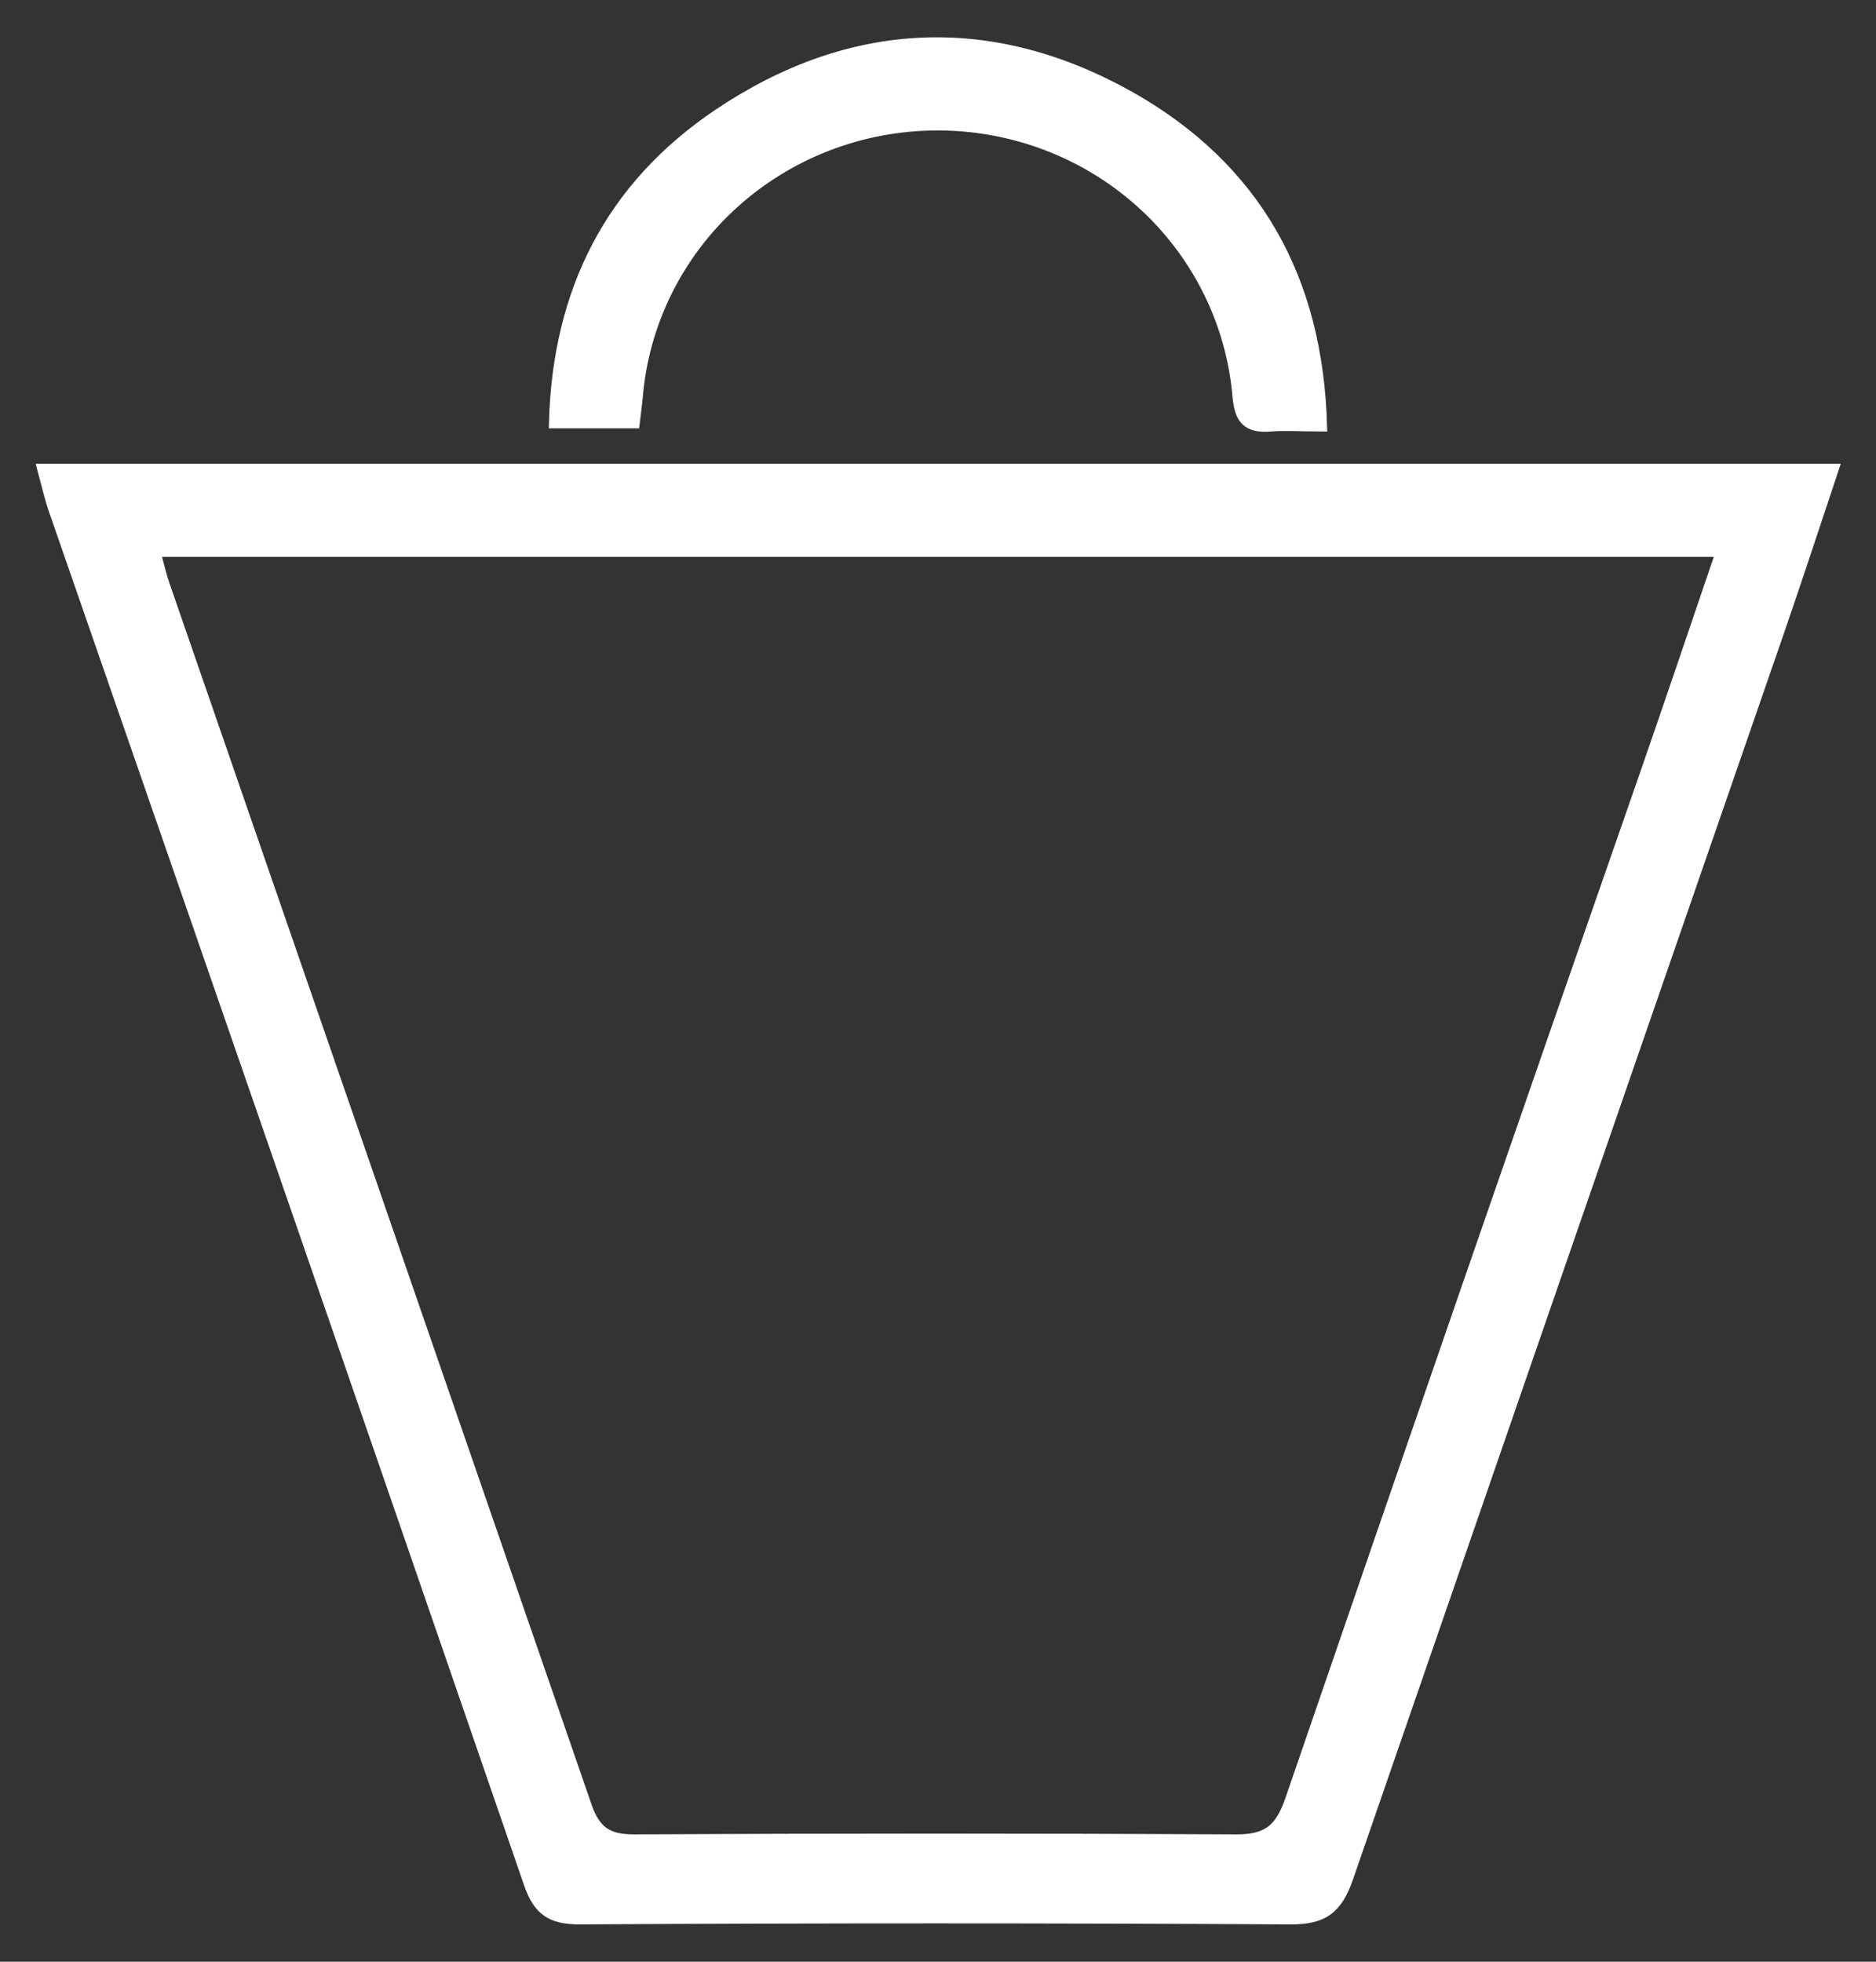 <svg width="44" height="46" viewBox="0 0 44 46" fill="none" xmlns="http://www.w3.org/2000/svg">
<rect x="0" y="0" width="44" height="46" fill="#333333" stroke="none"/>
<path d="M1 11H43C42.574 12.274 42.179 13.483 41.761 14.698C38.377 24.473 34.995 34.249 31.617 44.024C31.359 44.775 31.022 45.004 30.263 45C24.704 44.968 19.147 44.968 13.591 45C12.942 45 12.63 44.809 12.409 44.165C8.708 33.422 4.993 22.684 1.264 11.951C1.165 11.663 1.099 11.365 1 11ZM40.37 12.933H3.638C3.729 13.264 3.782 13.506 3.86 13.726C7.162 23.268 10.46 32.81 13.755 42.352C13.963 42.956 14.264 43.141 14.877 43.139C19.585 43.114 24.292 43.114 28.999 43.139C29.747 43.139 30.033 42.883 30.273 42.184C33.008 34.211 35.764 26.245 38.539 18.288C39.153 16.522 39.753 14.746 40.37 12.933Z" fill="white" stroke="white" stroke-width="0.25"/>
<path d="M31 9.993C30.489 9.993 30.144 9.966 29.803 9.993C29.222 10.046 29.069 9.792 29.028 9.25C28.87 7.519 28.056 5.909 26.747 4.739C25.437 3.569 23.728 2.925 21.957 2.934C20.187 2.942 18.484 3.603 17.186 4.786C15.889 5.968 15.091 7.586 14.95 9.318C14.933 9.497 14.908 9.676 14.879 9.919H13C13.081 6.837 14.313 4.384 16.853 2.675C19.952 0.593 23.26 0.444 26.51 2.272C29.437 3.93 30.907 6.521 31 9.993Z" fill="white" stroke="white" stroke-width="0.25"/>
</svg>
